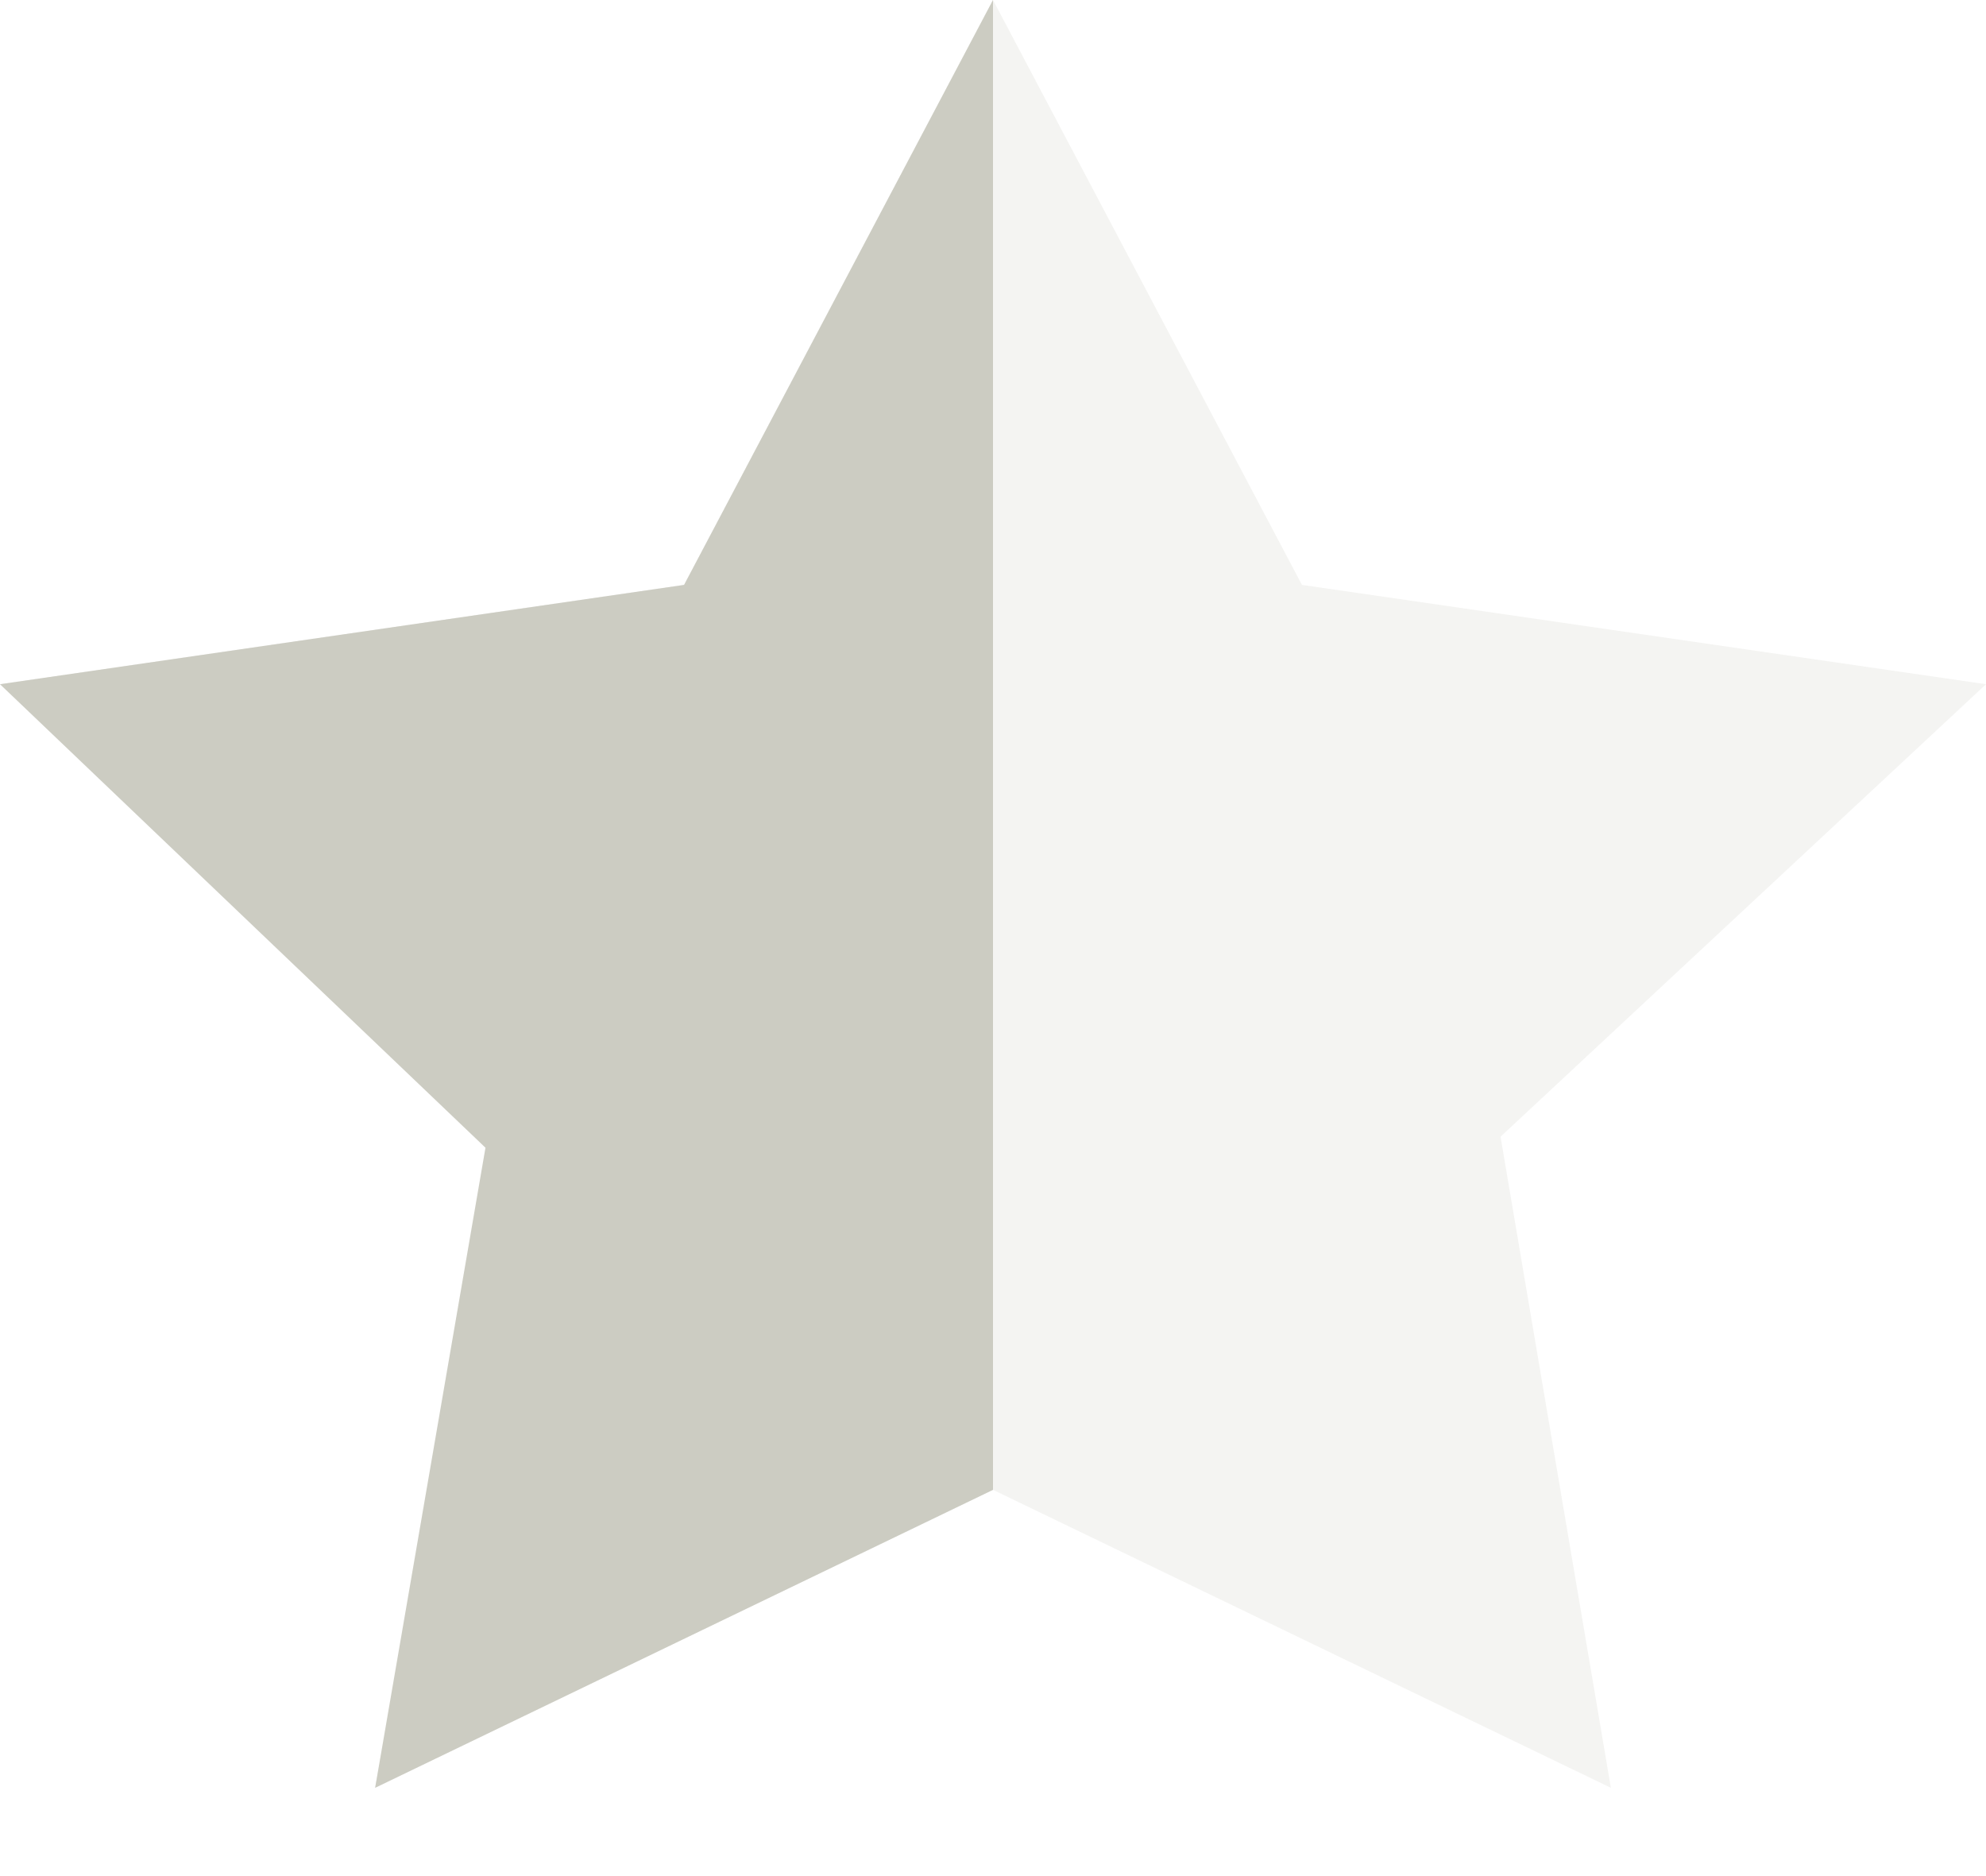 <?xml version="1.0" encoding="utf-8"?>
<!-- Generator: Adobe Illustrator 23.0.4, SVG Export Plug-In . SVG Version: 6.00 Build 0)  -->
<svg version="1.1" id="Layer_1" xmlns="http://www.w3.org/2000/svg" xmlns:xlink="http://www.w3.org/1999/xlink" x="0px" y="0px"
	 viewBox="0 0 18 17" style="enable-background:new 0 0 18 17;" xml:space="preserve">
<style type="text/css">
	.st0{opacity:0.2;fill-rule:evenodd;clip-rule:evenodd;fill:#CCCCC2;enable-background:new    ;}
	.st1{fill-rule:evenodd;clip-rule:evenodd;fill:#CCCCC2;}
</style>
<title>Group 9</title>
<desc>Created with Sketch.</desc>
<g id="Athlete">
	<g id="desktop-athlete-event-listing-reviews" transform="translate(-785, -1616)">
		<g id="Group" transform="translate(784, 1616)">
			<g id="Group-9">
				<polygon id="Star" class="st0" points="10,13.5 4.4,16.2 5.5,10.3 1,6.2 7.2,5.3 10,0 12.8,5.3 19,6.2 14.6,10.3 15.6,16.2 				
					"/>
				<path id="Combined-Shape" class="st1" d="M10,0v13.5l-5.6,2.7l1-5.8L1,6.2l6.2-0.9L10,0z"/>
			</g>
		</g>
	</g>
</g>
</svg>
